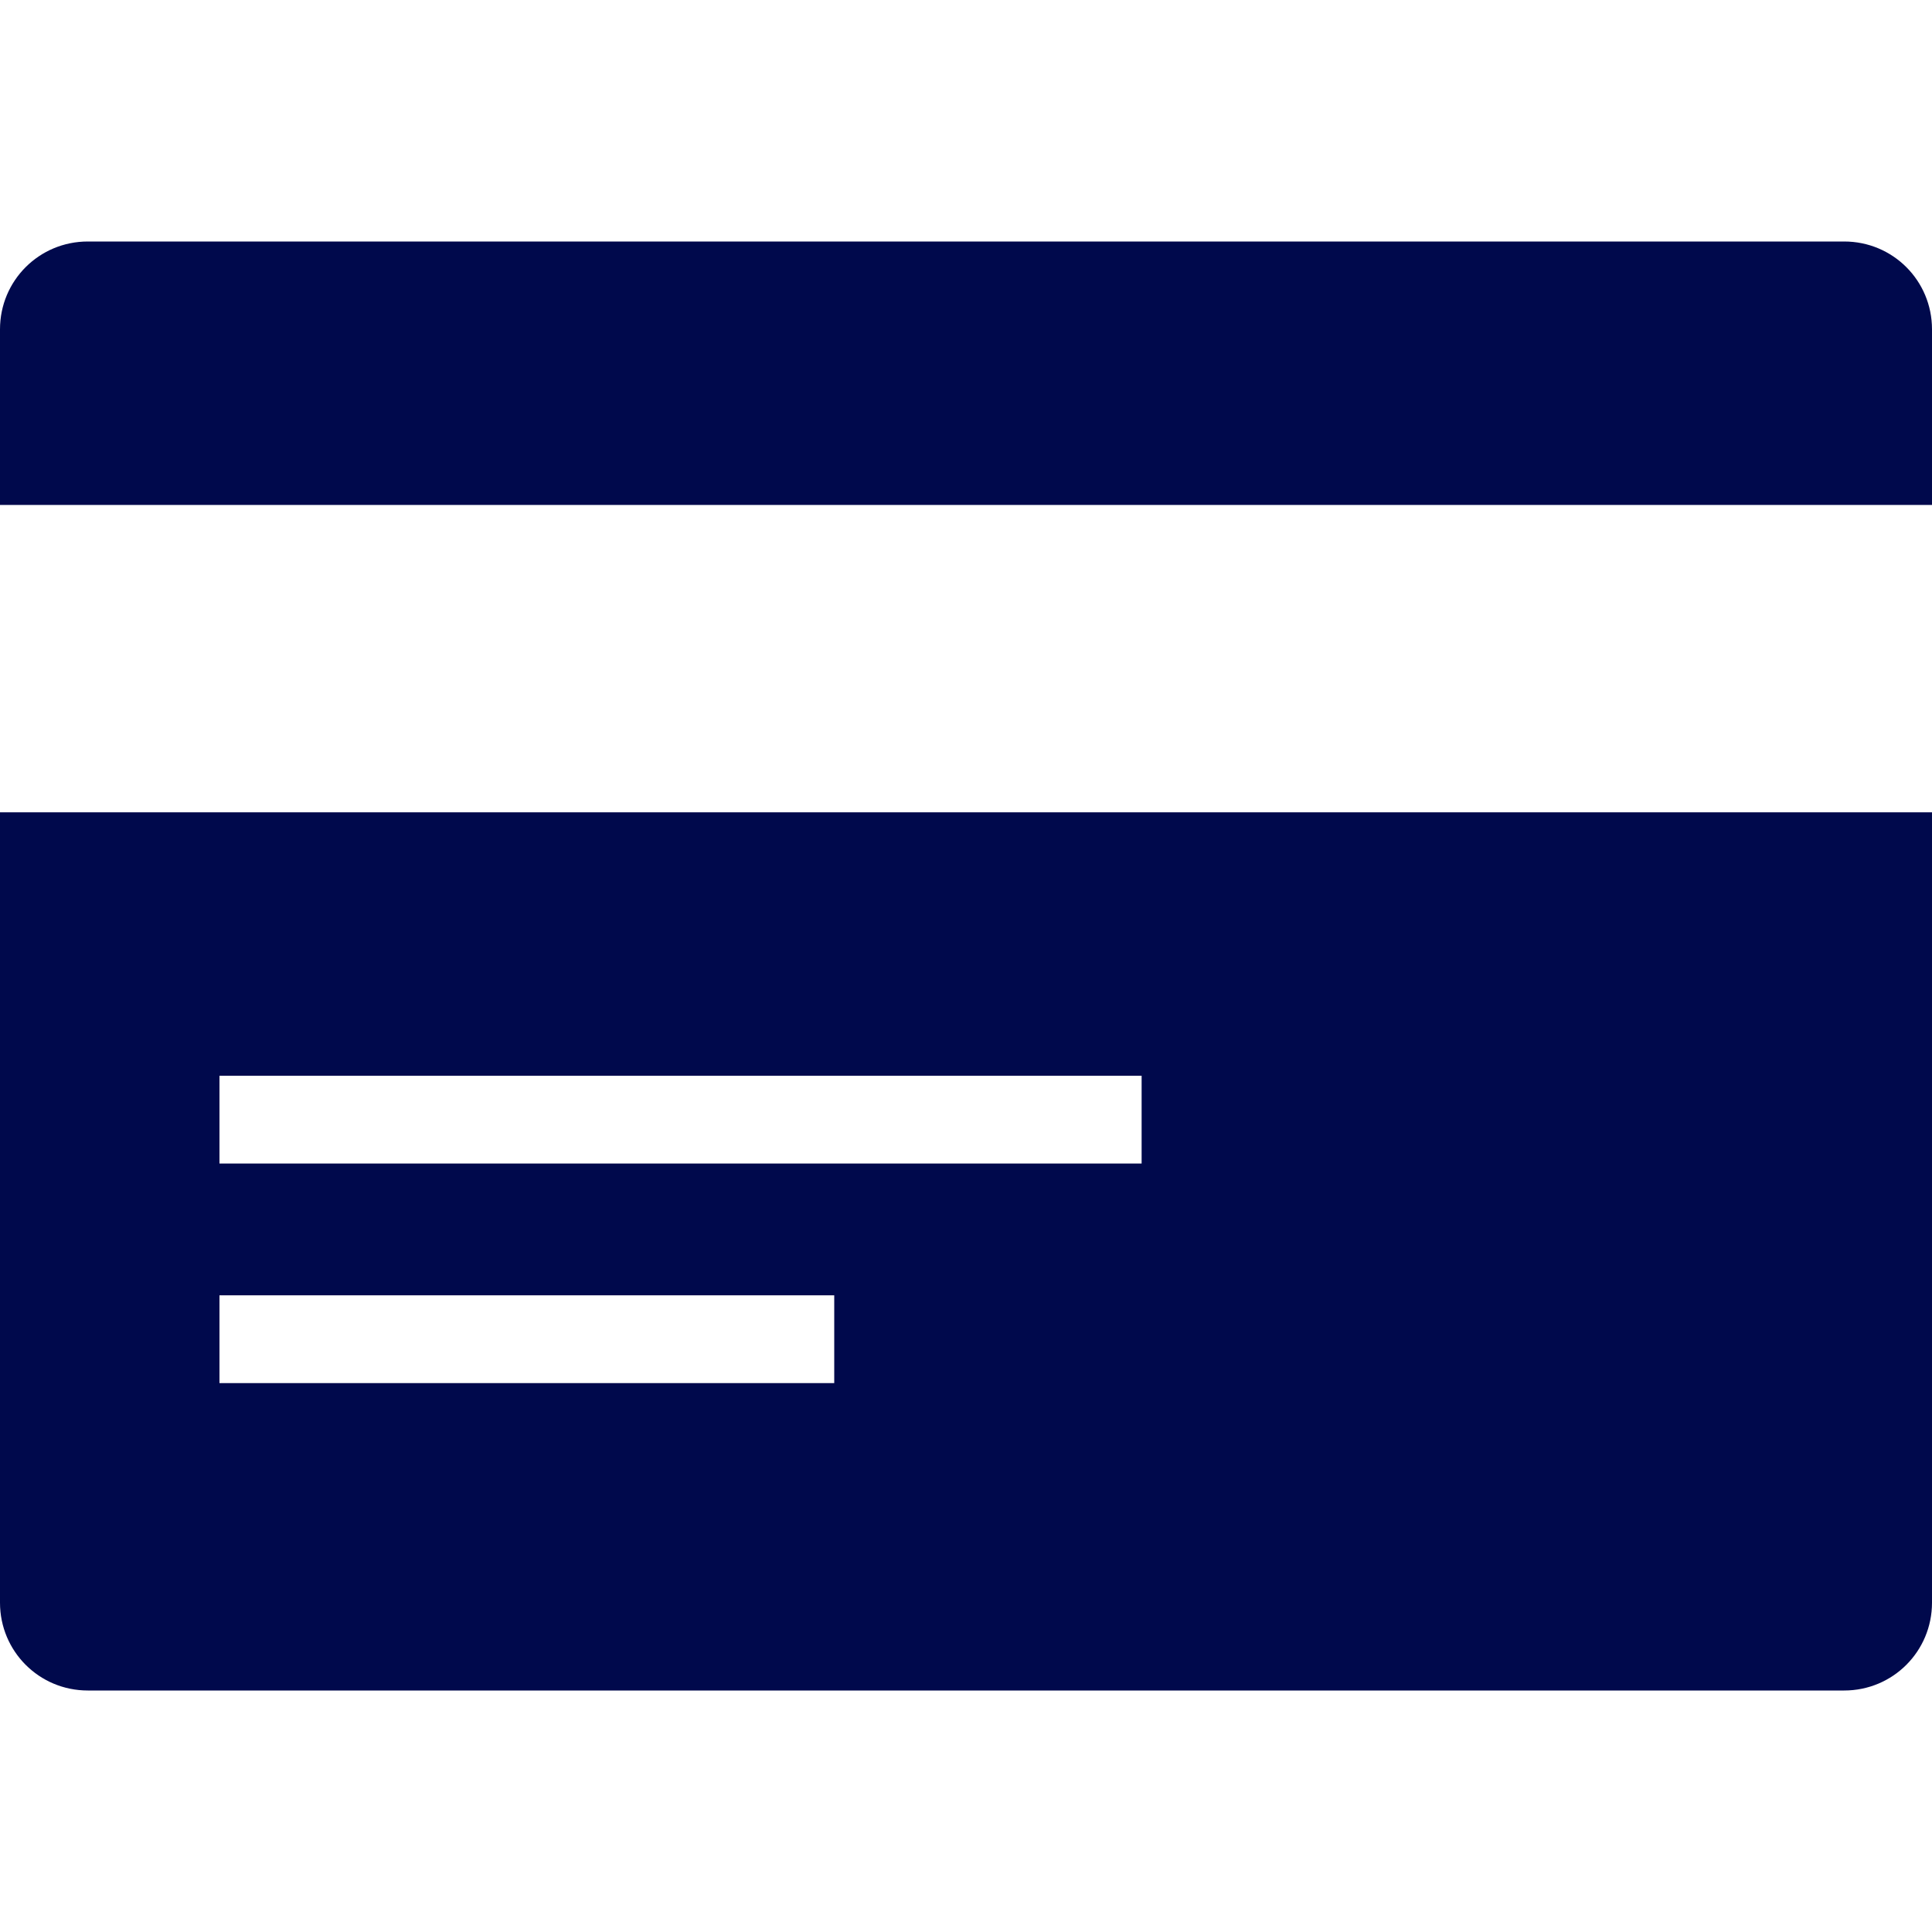 <svg version="1.1" xmlns="http://www.w3.org/2000/svg" width="20" height="20" viewBox="773 264 20 20" enable-background="new 773 264 20 20"><path fill="#00094c" d="M773.909 266.5c-.504 0-.909.405-.909.909v1.818h20v-1.818c0-.504-.405-.909-.909-.909h-18.182zm-.909 5.909v8.182c0 .503.405.909.909.909h18.182c.504 0 .909-.406.909-.909v-8.182h-20zm2.272 2.727h9.546v.909h-9.546v-.909zm0 2.273h6.364v.909h-6.364v-.909z"/></svg>